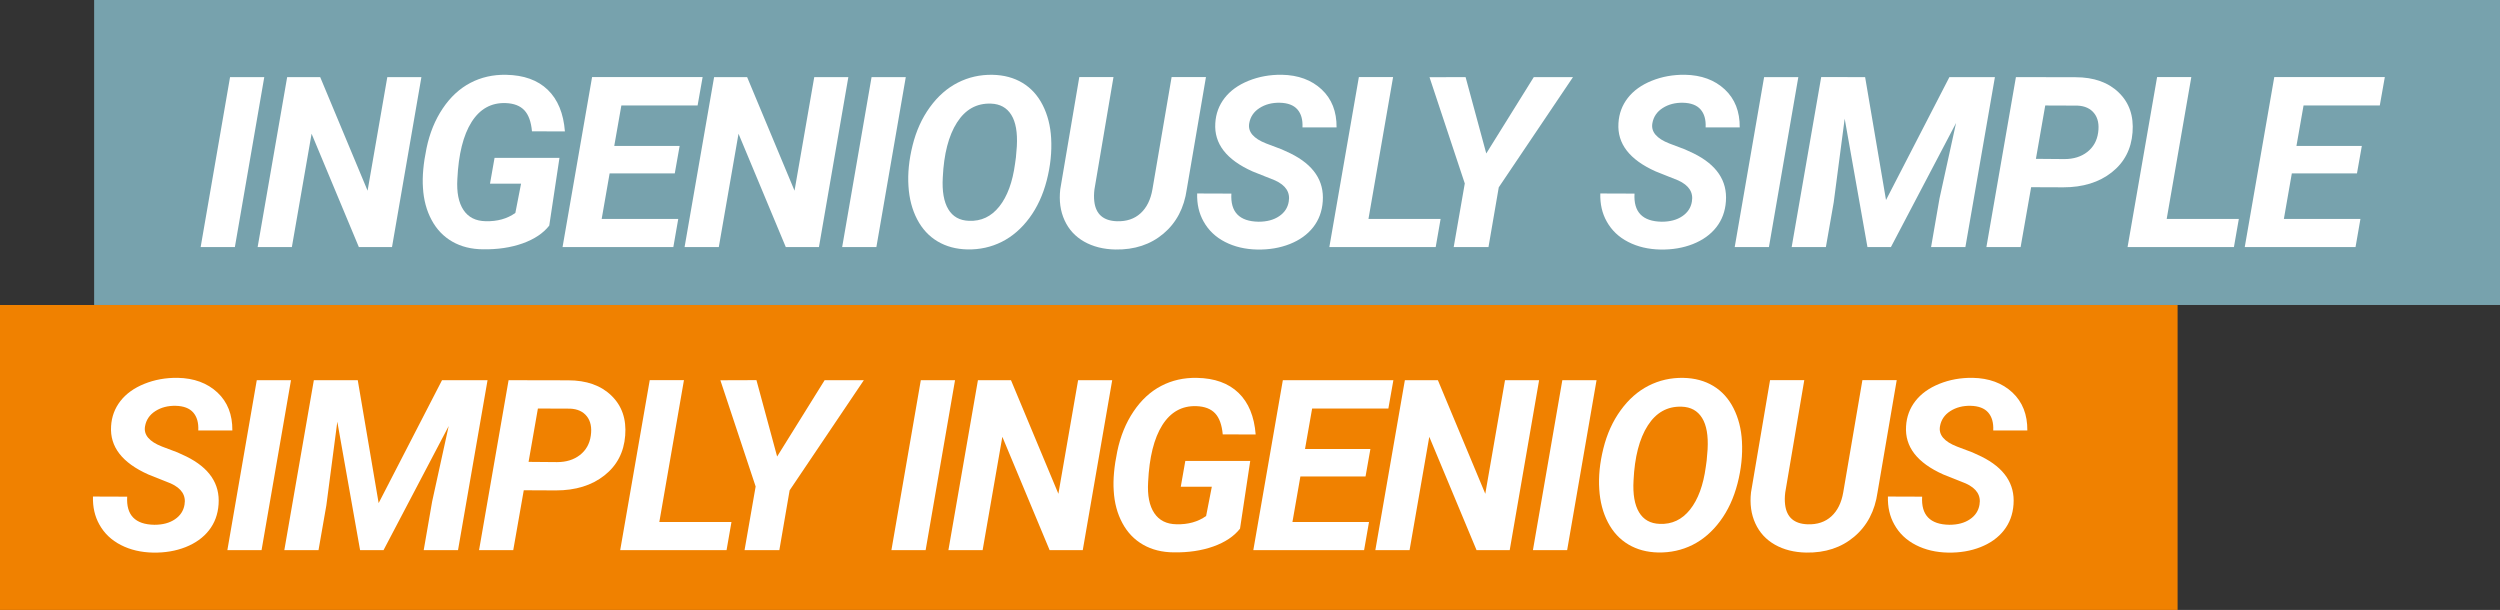 <svg xmlns="http://www.w3.org/2000/svg" xmlns:xlink="http://www.w3.org/1999/xlink" x="0px" y="0px" viewBox="0 0 836.54 204.09" style="enable-background:new 0 0 836.54 204.09;" xml:space="preserve"><rect x="0" y="0" width="836.54" height="204.09" fill="#333333" stroke="none"/><style type="text/css">	.st0{fill:#77A2AD;}	.st1{fill:#F08100;}	.st2{fill:#FFFFFF;stroke:#E6007E;stroke-miterlimit:10;}	.st3{fill:#FFFFFF;}</style><g id="Balken_englisch">	<rect x="31.5" class="st0" width="805.04" height="102.05"></rect>	<rect y="102.05" class="st1" width="728.66" height="102.05"></rect>	<path class="st2" d="M386.54-121.64"></path>	<path class="st2" d="M302.12,294.94"></path></g><g id="englisch">	<g>		<path class="st3" d="M78.59,82.68H67.14l9.84-56.88h11.45L78.59,82.68z"></path>		<path class="st3" d="M131.17,82.68h-11.09l-15.82-37.93l-6.6,37.93H86.21l9.88-56.88h11.05l15.86,38.01l6.6-38.01h11.41    L131.17,82.68z"></path>		<path class="st3" d="M183.79,75.49c-2.03,2.58-5.01,4.56-8.93,5.96c-3.92,1.39-8.34,2.05-13.26,1.97    c-3.88-0.03-7.29-0.88-10.23-2.56c-2.94-1.68-5.26-4.09-6.95-7.25c-1.69-3.15-2.66-6.74-2.89-10.78    c-0.26-3.75,0.14-8.16,1.19-13.22c1.05-5.06,2.86-9.5,5.43-13.32c2.56-3.81,5.64-6.67,9.24-8.55c3.59-1.89,7.58-2.79,11.95-2.71    c5.94,0.1,10.59,1.78,13.95,5.02s5.27,7.88,5.74,13.93l-11.02-0.04c-0.29-3.18-1.13-5.52-2.54-7.03c-1.41-1.51-3.5-2.32-6.29-2.42    c-4.82-0.16-8.61,1.96-11.39,6.35c-2.77,4.39-4.36,10.75-4.75,19.08c-0.26,4.45,0.42,7.9,2.05,10.35c1.63,2.45,4.11,3.7,7.44,3.75    c3.88,0.1,7.19-0.82,9.92-2.77l1.91-9.8h-10.39l1.52-8.63h21.72L183.79,75.49z"></path>		<path class="st3" d="M225.79,58.03h-21.8l-2.66,15.23h25.62l-1.64,9.41h-37.07l9.88-56.88h36.99l-1.68,9.49h-25.51l-2.38,13.55    h21.88L225.79,58.03z"></path>		<path class="st3" d="M274.03,82.68h-11.09l-15.82-37.93l-6.6,37.93h-11.45l9.88-56.88h11.05l15.86,38.01l6.6-38.01h11.41    L274.03,82.68z"></path>		<path class="st3" d="M293.25,82.68h-11.45l9.84-56.88h11.45L293.25,82.68z"></path>		<path class="st3" d="M323.72,83.46c-3.78-0.08-7.1-0.97-9.98-2.68c-2.88-1.71-5.16-4.17-6.84-7.38    c-1.68-3.22-2.65-6.91-2.91-11.07c-0.29-4.27,0.17-8.83,1.37-13.67c1.2-4.84,3.12-9.1,5.78-12.77s5.77-6.42,9.36-8.24    c3.58-1.82,7.45-2.7,11.62-2.62c3.83,0.08,7.17,0.98,10.04,2.71c2.86,1.73,5.12,4.22,6.76,7.46s2.58,6.92,2.81,11.04    c0.26,4.58-0.23,9.3-1.48,14.14s-3.19,9.04-5.82,12.58c-2.63,3.54-5.71,6.2-9.24,7.97C331.66,82.69,327.84,83.54,323.72,83.46z     M339.94,52.68l0.31-3.71c0.26-4.63-0.36-8.15-1.86-10.55c-1.5-2.4-3.77-3.65-6.82-3.75c-4.77-0.16-8.55,1.95-11.35,6.33    c-2.8,4.38-4.38,10.5-4.75,18.36c-0.26,4.61,0.35,8.16,1.84,10.64c1.48,2.49,3.79,3.78,6.91,3.89c4.09,0.18,7.47-1.41,10.16-4.79    c2.68-3.37,4.44-8.14,5.27-14.32L339.94,52.68z"></path>		<path class="st3" d="M403.53,25.8l-6.41,37.5c-0.88,6.28-3.49,11.24-7.81,14.88c-4.32,3.65-9.69,5.42-16.09,5.31    c-4.01-0.08-7.49-0.96-10.45-2.64c-2.96-1.68-5.14-4.05-6.54-7.11c-1.41-3.06-1.89-6.53-1.45-10.41l6.37-37.54h11.44l-6.37,37.58    c-0.18,1.46-0.2,2.83-0.04,4.1c0.52,4.22,3.03,6.41,7.54,6.56c3.23,0.1,5.87-0.78,7.93-2.66s3.38-4.56,3.98-8.05l6.41-37.54    H403.53z"></path>		<path class="st3" d="M431.23,67.48c0.55-3.1-0.98-5.47-4.57-7.11l-7.54-3.01c-8.75-3.91-12.9-9.28-12.46-16.13    c0.18-3.18,1.22-5.99,3.12-8.44c1.9-2.45,4.57-4.37,8.01-5.76c3.44-1.39,7.15-2.06,11.13-2.01c5.49,0.1,9.93,1.74,13.32,4.9    c3.38,3.16,5.05,7.4,5,12.71h-11.41c0.13-2.58-0.44-4.58-1.7-6.02c-1.26-1.43-3.22-2.17-5.88-2.23c-2.6-0.05-4.87,0.54-6.8,1.78    c-1.93,1.24-3.07,2.94-3.44,5.1c-0.5,2.84,1.41,5.09,5.7,6.76l5.16,1.95l2.97,1.37c7.68,3.8,11.28,9.14,10.78,16.02    c-0.23,3.36-1.31,6.26-3.22,8.69c-1.91,2.44-4.52,4.3-7.81,5.61c-3.29,1.3-6.92,1.91-10.88,1.84c-4.04-0.08-7.63-0.92-10.78-2.54    c-3.15-1.61-5.55-3.89-7.19-6.84c-1.54-2.73-2.25-5.86-2.15-9.38l11.45,0.04c-0.37,6.17,2.67,9.31,9.1,9.41    c2.79,0,5.08-0.61,6.88-1.84C429.83,71.14,430.89,69.51,431.23,67.48z"></path>		<path class="st3" d="M457.91,73.26h24.14l-1.64,9.41h-35.59l9.88-56.88h11.45L457.91,73.26z"></path>		<path class="st3" d="M497.33,51.35l15.9-25.55h13.12l-24.84,36.88l-3.44,20h-11.64l3.71-21.29l-11.8-35.55l12.07-0.04    L497.33,51.35z"></path>		<path class="st3" d="M566.13,67.48c0.55-3.1-0.98-5.47-4.57-7.11l-7.54-3.01c-8.75-3.91-12.9-9.28-12.46-16.13    c0.18-3.18,1.22-5.99,3.12-8.44c1.9-2.45,4.57-4.37,8.01-5.76c3.44-1.39,7.15-2.06,11.13-2.01c5.49,0.1,9.93,1.74,13.32,4.9    c3.38,3.16,5.05,7.4,5,12.71h-11.41c0.13-2.58-0.44-4.58-1.7-6.02c-1.26-1.43-3.22-2.17-5.88-2.23c-2.6-0.05-4.87,0.54-6.8,1.78    c-1.93,1.24-3.07,2.94-3.44,5.1c-0.5,2.84,1.41,5.09,5.7,6.76l5.16,1.95l2.97,1.37c7.68,3.8,11.28,9.14,10.78,16.02    c-0.23,3.36-1.31,6.26-3.22,8.69c-1.91,2.44-4.52,4.3-7.81,5.61c-3.29,1.3-6.92,1.91-10.88,1.84c-4.04-0.08-7.63-0.92-10.78-2.54    c-3.15-1.61-5.55-3.89-7.19-6.84c-1.54-2.73-2.25-5.86-2.15-9.38l11.45,0.04c-0.37,6.17,2.67,9.31,9.1,9.41    c2.79,0,5.08-0.61,6.88-1.84C564.72,71.14,565.79,69.51,566.13,67.48z"></path>		<path class="st3" d="M591.91,82.68h-11.45l9.84-56.88h11.45L591.91,82.68z"></path>		<path class="st3" d="M624.1,25.8l6.99,41.13L652.3,25.8h15.23l-9.88,56.88h-11.48l2.81-16.21l5.55-25.31l-21.8,41.52h-7.85    l-7.62-42.97l-3.67,28.01l-2.62,14.96h-11.45l9.88-56.88H624.1z"></path>		<path class="st3" d="M679.65,62.64l-3.52,20.04h-11.45l9.88-56.88l19.92,0.04c6.15,0,10.98,1.71,14.49,5.12    c3.52,3.41,5.05,7.87,4.61,13.36c-0.42,5.57-2.74,10.03-6.97,13.36c-4.23,3.33-9.63,5-16.19,5L679.65,62.64z M681.25,53.15    l9.53,0.08c3.07,0,5.62-0.79,7.66-2.38c2.03-1.59,3.24-3.74,3.63-6.45c0.39-2.71-0.05-4.87-1.31-6.48    c-1.26-1.61-3.13-2.47-5.61-2.58l-10.78-0.04L681.25,53.15z"></path>		<path class="st3" d="M725.01,73.26h24.14l-1.64,9.41h-35.59l9.88-56.88h11.45L725.01,73.26z"></path>		<path class="st3" d="M788.68,58.03h-21.8l-2.66,15.23h25.62l-1.64,9.41h-37.07l9.88-56.88h36.99l-1.68,9.49h-25.51l-2.38,13.55    h21.88L788.68,58.03z"></path>	</g>	<g>		<path class="st3" d="M61.74,168.89c0.55-3.1-0.98-5.47-4.57-7.11l-7.54-3.01c-8.75-3.91-12.9-9.28-12.46-16.13    c0.18-3.18,1.22-5.99,3.12-8.44c1.9-2.45,4.57-4.37,8.01-5.76c3.44-1.39,7.15-2.06,11.13-2.01c5.49,0.1,9.93,1.74,13.32,4.9    c3.38,3.16,5.05,7.4,5,12.71H66.35c0.13-2.58-0.44-4.58-1.7-6.02c-1.26-1.43-3.22-2.17-5.88-2.23c-2.6-0.05-4.87,0.54-6.8,1.78    c-1.93,1.24-3.07,2.94-3.44,5.1c-0.5,2.84,1.41,5.09,5.7,6.76l5.16,1.95l2.97,1.37c7.68,3.8,11.28,9.14,10.78,16.02    c-0.23,3.36-1.31,6.26-3.22,8.69c-1.91,2.44-4.52,4.3-7.81,5.61c-3.29,1.3-6.92,1.91-10.88,1.84c-4.04-0.08-7.63-0.92-10.78-2.54    c-3.15-1.61-5.55-3.89-7.19-6.84c-1.54-2.73-2.25-5.86-2.15-9.38l11.45,0.04c-0.37,6.17,2.67,9.31,9.1,9.41    c2.79,0,5.08-0.61,6.88-1.84C60.33,172.55,61.4,170.92,61.74,168.89z"></path>		<path class="st3" d="M87.52,184.09H76.08l9.84-56.87h11.45L87.52,184.09z"></path>		<path class="st3" d="M119.71,127.21l6.99,41.13l21.21-41.13h15.23l-9.88,56.87h-11.48l2.81-16.21l5.55-25.31l-21.8,41.52h-7.85    l-7.62-42.97l-3.67,28.01l-2.62,14.96H95.14l9.88-56.87H119.71z"></path>		<path class="st3" d="M175.26,164.05l-3.52,20.04H160.3l9.88-56.87l19.92,0.04c6.15,0,10.98,1.71,14.49,5.12    c3.52,3.41,5.05,7.87,4.61,13.36c-0.42,5.57-2.74,10.03-6.97,13.36c-4.23,3.33-9.63,5-16.19,5L175.26,164.05z M176.87,154.55    l9.53,0.08c3.07,0,5.62-0.79,7.66-2.38c2.03-1.59,3.24-3.74,3.63-6.45c0.39-2.71-0.05-4.87-1.31-6.48    c-1.26-1.61-3.13-2.47-5.61-2.58l-10.78-0.04L176.87,154.55z"></path>		<path class="st3" d="M220.62,174.67h24.14l-1.64,9.41h-35.59l9.88-56.87h11.45L220.62,174.67z"></path>		<path class="st3" d="M260.04,152.76l15.9-25.55h13.12l-24.84,36.87l-3.44,20h-11.64l3.71-21.29l-11.8-35.55l12.07-0.04    L260.04,152.76z"></path>		<path class="st3" d="M309.73,184.09h-11.45l9.84-56.87h11.45L309.73,184.09z"></path>		<path class="st3" d="M362.31,184.09h-11.09l-15.82-37.93l-6.6,37.93h-11.45l9.88-56.87h11.06l15.86,38.01l6.6-38.01h11.41    L362.31,184.09z"></path>		<path class="st3" d="M414.93,176.9c-2.03,2.58-5.01,4.56-8.93,5.96c-3.92,1.39-8.34,2.05-13.26,1.97    c-3.88-0.03-7.29-0.88-10.23-2.56c-2.94-1.68-5.26-4.09-6.95-7.25c-1.69-3.15-2.66-6.74-2.89-10.78    c-0.26-3.75,0.14-8.16,1.19-13.22c1.05-5.06,2.86-9.5,5.43-13.32c2.56-3.81,5.64-6.67,9.24-8.55c3.59-1.89,7.58-2.79,11.95-2.71    c5.94,0.1,10.59,1.78,13.95,5.02s5.27,7.88,5.74,13.93l-11.02-0.04c-0.29-3.18-1.13-5.52-2.54-7.03c-1.41-1.51-3.5-2.32-6.29-2.42    c-4.82-0.16-8.61,1.96-11.39,6.35c-2.77,4.39-4.36,10.75-4.75,19.08c-0.26,4.45,0.42,7.9,2.05,10.35c1.63,2.45,4.11,3.7,7.44,3.75    c3.88,0.1,7.19-0.82,9.92-2.77l1.91-9.8h-10.39l1.52-8.63h21.72L414.93,176.9z"></path>		<path class="st3" d="M456.93,159.44h-21.8l-2.66,15.23h25.62l-1.64,9.41h-37.07l9.88-56.87h36.99l-1.68,9.49h-25.51l-2.38,13.55    h21.88L456.93,159.44z"></path>		<path class="st3" d="M505.17,184.09h-11.09l-15.82-37.93l-6.6,37.93h-11.45l9.88-56.87h11.05l15.86,38.01l6.6-38.01h11.41    L505.17,184.09z"></path>		<path class="st3" d="M524.39,184.09h-11.45l9.84-56.87h11.45L524.39,184.09z"></path>		<path class="st3" d="M554.87,184.87c-3.78-0.08-7.1-0.97-9.98-2.68c-2.88-1.71-5.16-4.17-6.84-7.38    c-1.68-3.22-2.65-6.91-2.91-11.07c-0.29-4.27,0.17-8.83,1.37-13.67c1.2-4.84,3.12-9.1,5.78-12.77s5.77-6.42,9.36-8.24    c3.58-1.82,7.45-2.7,11.62-2.62c3.83,0.08,7.17,0.98,10.04,2.71c2.86,1.73,5.12,4.22,6.76,7.46s2.58,6.92,2.81,11.04    c0.26,4.58-0.23,9.3-1.48,14.14s-3.19,9.04-5.82,12.58c-2.63,3.54-5.71,6.2-9.24,7.97C562.8,184.1,558.98,184.94,554.87,184.87z     M571.08,154.09l0.31-3.71c0.26-4.63-0.36-8.15-1.86-10.55c-1.5-2.4-3.77-3.65-6.82-3.75c-4.77-0.16-8.55,1.95-11.35,6.33    c-2.8,4.38-4.38,10.5-4.75,18.36c-0.26,4.61,0.35,8.16,1.84,10.64c1.48,2.49,3.79,3.78,6.91,3.89c4.09,0.18,7.47-1.41,10.16-4.79    c2.68-3.37,4.44-8.14,5.27-14.32L571.08,154.09z"></path>		<path class="st3" d="M634.67,127.21l-6.41,37.5c-0.89,6.28-3.49,11.24-7.81,14.88c-4.32,3.65-9.69,5.42-16.09,5.31    c-4.01-0.08-7.49-0.96-10.45-2.64c-2.96-1.68-5.14-4.05-6.54-7.11c-1.41-3.06-1.89-6.53-1.45-10.41l6.37-37.54h11.45l-6.37,37.58    c-0.18,1.46-0.2,2.83-0.04,4.1c0.52,4.22,3.03,6.41,7.54,6.56c3.23,0.1,5.87-0.78,7.93-2.66c2.06-1.88,3.38-4.56,3.98-8.05    l6.41-37.54H634.67z"></path>		<path class="st3" d="M662.37,168.89c0.55-3.1-0.98-5.47-4.57-7.11l-7.54-3.01c-8.75-3.91-12.9-9.28-12.46-16.13    c0.18-3.18,1.22-5.99,3.12-8.44c1.9-2.45,4.57-4.37,8.01-5.76c3.44-1.39,7.15-2.06,11.13-2.01c5.49,0.1,9.93,1.74,13.32,4.9    c3.38,3.16,5.05,7.4,5,12.71h-11.41c0.13-2.58-0.44-4.58-1.7-6.02c-1.26-1.43-3.22-2.17-5.88-2.23c-2.6-0.05-4.87,0.54-6.8,1.78    c-1.93,1.24-3.07,2.94-3.44,5.1c-0.5,2.84,1.41,5.09,5.7,6.76l5.16,1.95l2.97,1.37c7.68,3.8,11.28,9.14,10.78,16.02    c-0.23,3.36-1.31,6.26-3.22,8.69c-1.91,2.44-4.52,4.3-7.81,5.61c-3.29,1.3-6.92,1.91-10.88,1.84c-4.04-0.08-7.63-0.92-10.78-2.54    c-3.15-1.61-5.55-3.89-7.19-6.84c-1.54-2.73-2.25-5.86-2.15-9.38l11.45,0.04c-0.37,6.17,2.67,9.31,9.1,9.41    c2.79,0,5.08-0.61,6.88-1.84C660.97,172.55,662.03,170.92,662.37,168.89z"></path>	</g></g></svg>